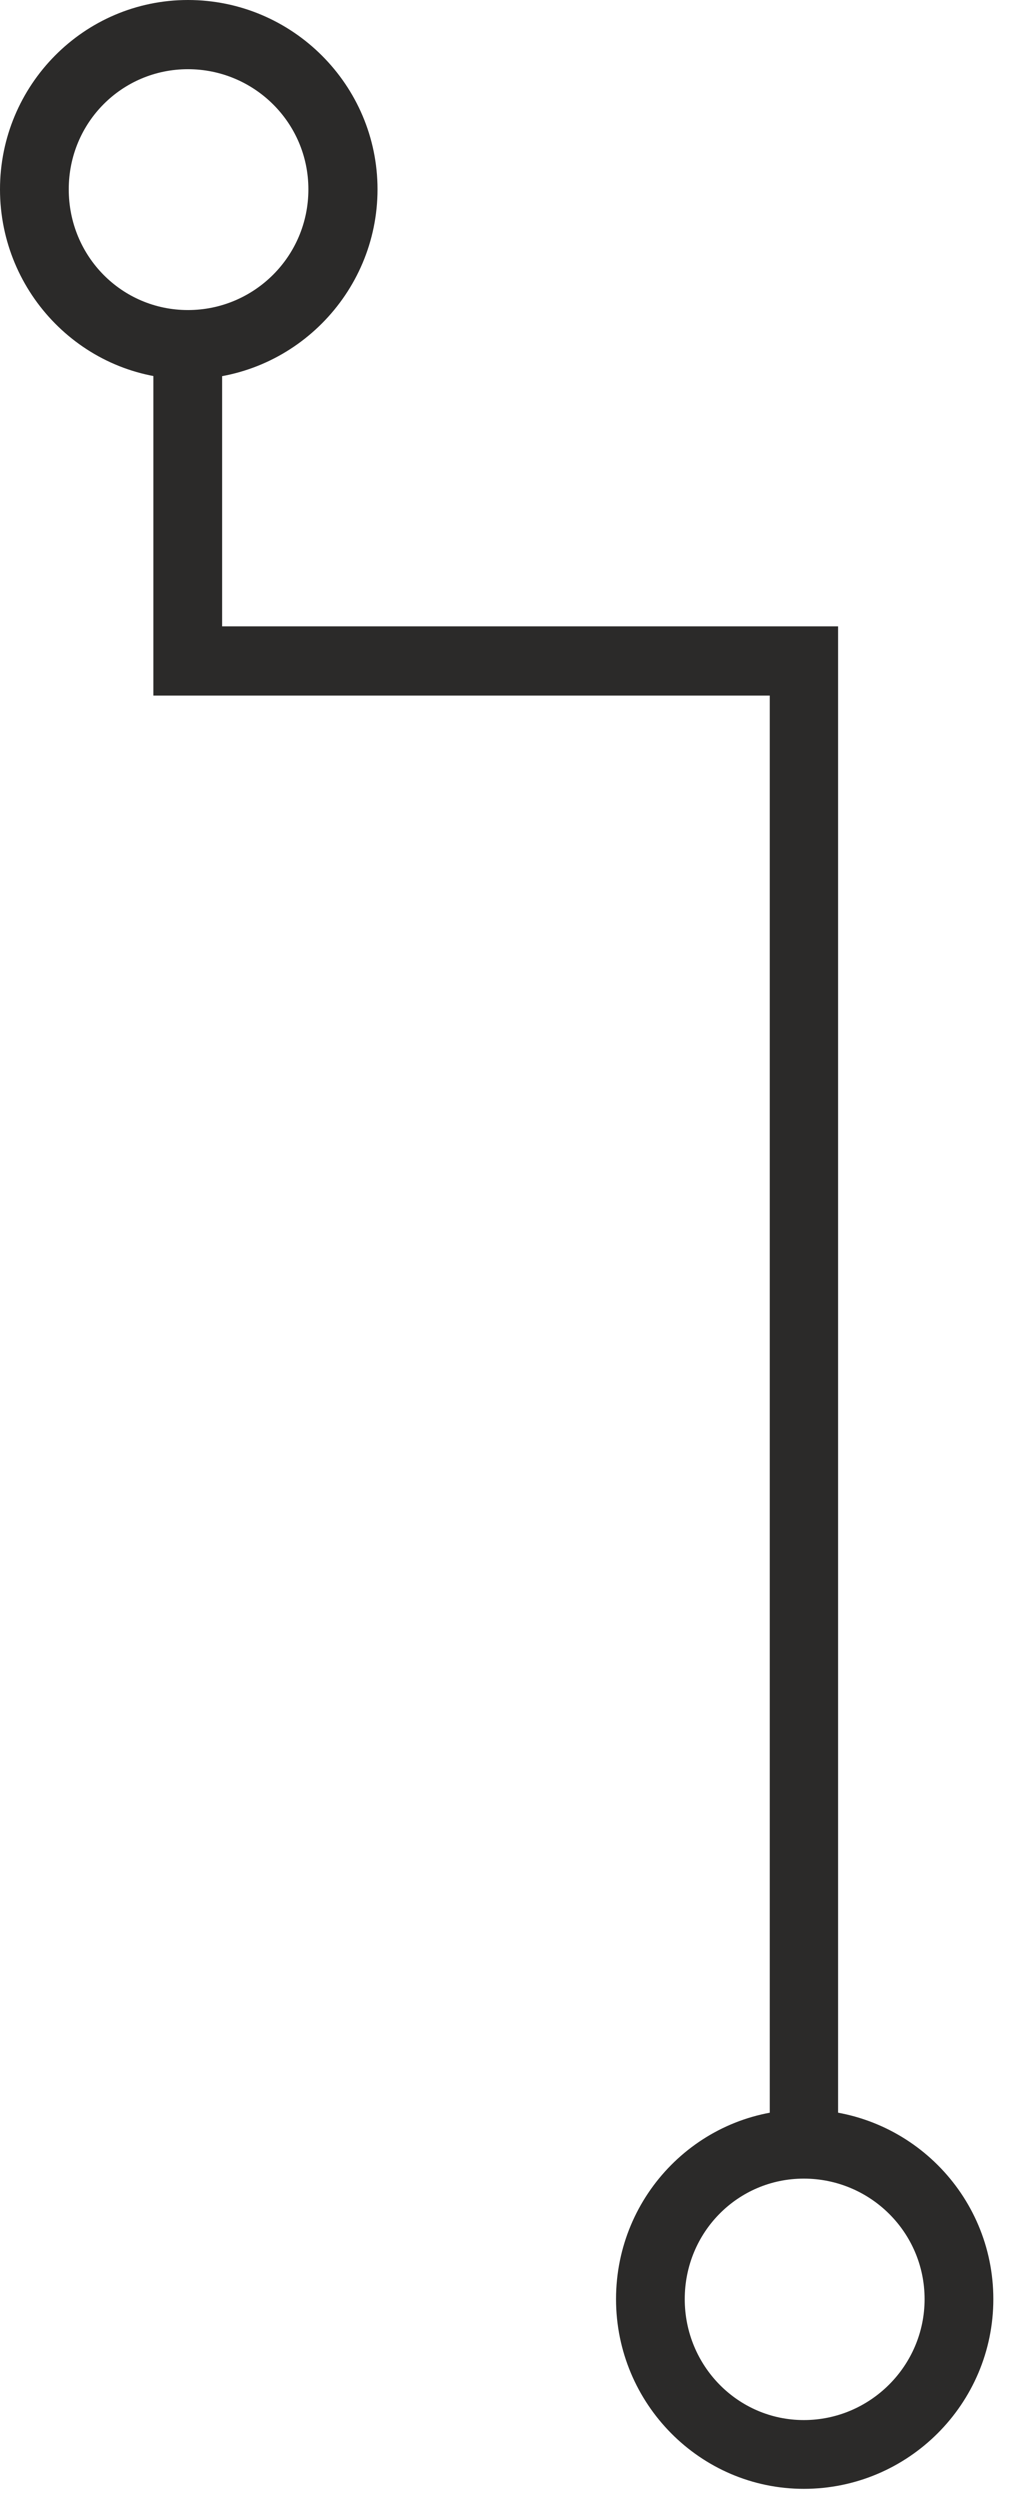 <?xml version="1.0" encoding="UTF-8"?> <svg xmlns="http://www.w3.org/2000/svg" width="34" height="84" viewBox="0 0 34 84" fill="none"><path d="M2.312 6.361C2.312 4.115 4.102 2.325 6.321 2.325C8.541 2.325 10.371 4.115 10.371 6.361C10.371 8.62 8.541 10.417 6.321 10.417C4.102 10.417 2.312 8.62 2.312 6.361ZM12.696 6.361C12.696 2.86 9.835 0 6.321 0C2.827 0 0 2.86 0 6.361C0 9.869 2.827 12.742 6.321 12.742C9.836 12.742 12.696 9.868 12.696 6.361Z" fill="#2B2A29"></path><path d="M23.028 77.245C23.028 74.999 24.812 73.196 27.032 73.196C29.265 73.196 31.094 74.999 31.094 77.245C31.094 79.484 29.265 81.308 27.032 81.308C24.812 81.308 23.028 79.484 23.028 77.245ZM33.406 77.245C33.406 73.724 30.545 70.877 27.032 70.877C23.55 70.877 20.717 73.725 20.717 77.245C20.717 80.759 23.551 83.619 27.032 83.619C30.546 83.619 33.406 80.759 33.406 77.245Z" fill="#2B2A29"></path><path d="M28.185 72.034V21.044H7.47V11.579H5.158V23.37H25.887V72.034H28.185Z" fill="#2B2A29"></path></svg> 